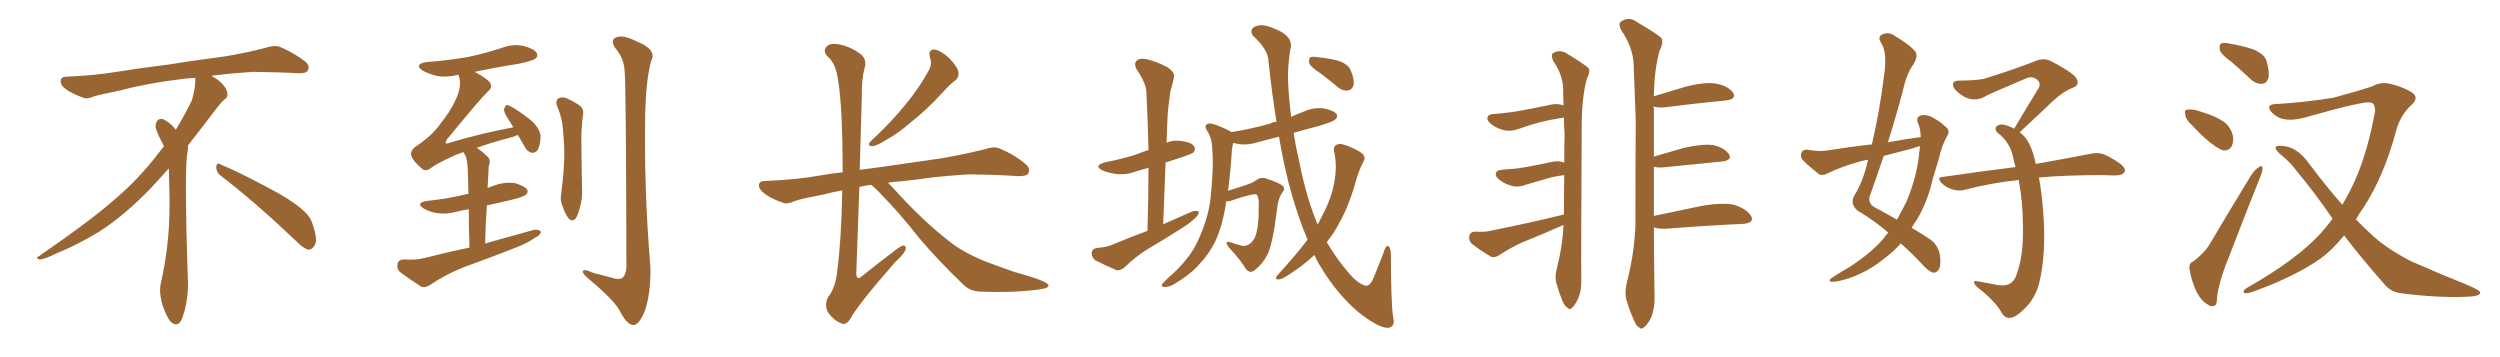 <svg xmlns="http://www.w3.org/2000/svg" xmlns:xlink="http://www.w3.org/1999/xlink" width="1050" height="150"><path fill="#996633" padding="10" d="M92.58 73.68L92.58 73.68Q90.82 72.36 90.82 70.17L90.82 70.17Q90.97 68.70 91.70 68.70L91.70 68.70Q91.99 68.70 92.43 68.99L92.43 68.99Q99.32 71.78 111.77 78.37L111.77 78.37Q123.05 84.23 127.59 88.62L127.59 88.62Q130.37 90.97 131.40 94.48L131.40 94.48Q132.71 98.29 132.71 100.63L132.71 100.63Q132.71 102.39 131.98 103.27L131.98 103.27Q130.96 104.88 129.49 104.88L129.49 104.88Q127.15 104.15 124.51 101.37L124.51 101.37Q107.08 84.81 92.58 73.68ZM82.03 33.54L82.03 33.54L82.03 32.67Q79.25 32.96 77.05 33.11L77.05 33.11Q62.26 34.86 50.68 37.94L50.68 37.94Q41.46 39.84 39.55 40.43L39.55 40.43Q37.65 41.31 36.33 41.31L36.33 41.31Q35.74 41.31 35.30 41.16L35.30 41.16Q30.76 39.55 28.13 37.79L28.13 37.79Q25.49 36.04 25.49 34.13L25.49 34.13L25.49 33.98Q25.63 32.37 27.54 32.23L27.54 32.23Q40.43 31.64 48.93 30.18L48.93 30.18Q56.84 28.86 71.92 26.95L71.92 26.95Q79.54 25.63 94.19 23.73L94.19 23.73Q103.13 22.27 111.62 20.07L111.62 20.07Q113.82 19.34 115.43 19.34L115.43 19.34Q116.60 19.34 117.48 19.63L117.48 19.63Q123.93 22.41 128.47 26.07L128.47 26.07Q129.64 27.25 129.64 28.42L129.64 28.42Q129.64 29.00 129.20 29.74L129.20 29.74Q128.61 30.76 125.68 30.76L125.68 30.76L124.95 30.76Q118.21 30.32 106.20 30.18L106.20 30.18Q97.27 30.76 90.09 31.64L90.09 31.64Q89.21 31.79 88.77 31.93L88.77 31.93Q91.41 33.11 93.60 35.45L93.60 35.45Q95.36 37.50 95.51 39.26L95.51 39.26L95.51 39.84Q95.51 41.02 94.34 41.75L94.34 41.75Q93.02 42.77 90.67 45.85L90.67 45.85Q84.23 54.35 78.96 61.08L78.96 61.08L78.96 61.82Q78.96 63.28 78.52 65.33L78.52 65.33Q78.08 69.43 78.08 79.25L78.08 79.25Q78.08 93.46 78.96 119.24L78.96 119.24Q78.96 126.71 76.61 133.45L76.61 133.45Q75.59 136.23 73.83 136.23L73.83 136.23Q72.95 136.23 71.78 135.21L71.78 135.21Q70.02 133.45 68.12 127.73L68.12 127.73Q67.24 124.37 67.24 121.88L67.24 121.88Q67.24 120.26 67.53 119.09L67.53 119.09Q71.19 102.83 71.19 87.01L71.19 87.01L71.19 82.62Q71.04 76.61 70.90 70.75L70.90 70.75Q66.80 75.29 63.57 78.81L63.57 78.81Q52.15 90.67 41.46 97.41L41.46 97.41Q32.81 102.69 23.88 106.35L23.88 106.35Q18.60 108.98 16.41 108.98L16.41 108.98Q15.53 108.54 15.53 108.25L15.53 108.25Q15.53 107.96 16.26 107.67L16.26 107.67Q39.40 91.70 48.78 83.20L48.78 83.20Q58.45 75 66.94 63.87L66.94 63.87Q67.82 62.55 68.85 61.52L68.85 61.52Q68.41 60.35 67.82 59.33L67.82 59.33Q66.65 57.28 65.63 54.49L65.63 54.49Q65.33 53.76 65.33 53.03L65.33 53.03Q65.33 52.00 65.92 50.83L65.92 50.83Q66.50 49.95 67.82 49.95L67.82 49.95L68.26 49.95Q71.19 51.27 73.10 53.61L73.10 53.61Q73.39 53.91 73.83 54.49L73.83 54.49Q77.34 48.78 80.57 42.19L80.57 42.19Q82.03 37.21 82.03 33.54ZM197.17 104.00L197.17 104.00Q196.88 94.48 196.88 87.89L196.88 87.89Q194.09 88.33 191.75 88.92L191.75 88.92Q187.50 90.09 183.40 89.50L183.40 89.50Q180.18 88.92 177.98 87.60L177.98 87.60Q174.32 85.25 179.30 84.38L179.30 84.38Q187.94 83.50 195.12 81.74L195.12 81.74Q195.85 81.45 196.73 81.45L196.73 81.45Q196.58 72.66 196.44 70.90L196.44 70.90Q196.29 67.68 195.70 65.77L195.70 65.77Q195.12 64.89 194.68 63.87L194.68 63.87Q192.04 64.75 190.14 65.63L190.14 65.63Q183.11 68.85 180.76 70.75L180.76 70.75Q178.56 72.22 177.10 70.75L177.10 70.75Q173.29 67.53 172.71 65.19L172.71 65.19Q172.27 63.57 174.17 61.82L174.17 61.82Q181.64 56.98 185.16 51.71L185.16 51.71Q189.11 46.88 191.31 42.04L191.31 42.04Q193.95 36.62 192.92 32.67L192.92 32.67Q192.63 31.93 192.63 31.49L192.63 31.49Q192.19 31.35 192.04 31.49L192.04 31.49Q187.21 32.67 183.11 31.79L183.11 31.79Q179.74 30.91 177.39 29.59L177.39 29.59Q173.73 26.95 179.15 26.07L179.15 26.07Q188.82 25.34 196.88 23.88L196.88 23.88Q204.20 22.27 210.94 20.07L210.94 20.07Q215.48 18.31 220.02 19.34L220.02 19.34Q224.41 20.51 225.44 22.27L225.44 22.27Q226.17 23.73 224.71 24.76L224.71 24.76Q223.68 25.49 217.82 26.81L217.82 26.81Q208.30 28.27 199.37 30.18L199.37 30.18Q205.08 33.25 205.96 35.01L205.96 35.01Q206.84 36.91 204.93 38.38L204.93 38.38Q202.00 41.16 187.79 58.45L187.79 58.45Q187.06 59.62 187.21 60.06L187.21 60.06Q187.65 60.50 188.96 59.91L188.96 59.91Q202.73 55.81 215.63 53.47L215.63 53.47Q214.75 52.15 214.16 51.12L214.16 51.12Q211.67 47.46 211.67 46.00L211.67 46.00Q212.11 44.53 212.70 44.09L212.70 44.09Q213.57 44.09 215.33 45.12L215.33 45.12Q219.87 47.90 223.54 50.98L223.54 50.98Q227.05 54.49 227.05 57.57L227.05 57.57Q226.76 61.67 225.73 63.13L225.73 63.13Q224.71 64.31 223.39 64.16L223.39 64.16Q221.34 63.72 220.31 61.52L220.31 61.52Q218.85 58.89 217.53 56.69L217.53 56.69Q216.50 57.13 215.19 57.57L215.19 57.57Q206.10 59.91 200.24 62.11L200.24 62.11Q202.59 63.57 204.93 65.92L204.93 65.92Q206.25 67.38 205.22 70.02L205.22 70.02Q205.22 71.63 205.08 73.54L205.08 73.54Q204.93 76.17 204.79 78.96L204.79 78.96Q206.10 78.37 207.57 77.93L207.57 77.93Q211.82 76.32 216.21 76.90L216.21 76.90Q220.31 78.08 221.34 79.54L221.34 79.54Q222.07 80.86 220.75 81.88L220.75 81.88Q220.02 82.62 214.75 83.94L214.75 83.94Q209.33 85.25 204.49 86.28L204.49 86.28Q203.91 93.75 203.76 102.25L203.76 102.25Q214.45 99.32 224.27 96.53L224.27 96.53Q226.32 96.24 227.20 97.27L227.20 97.27Q227.05 98.73 224.85 99.76L224.85 99.76Q221.78 101.95 217.38 103.71L217.38 103.71Q206.25 108.11 194.82 112.21L194.82 112.21Q187.35 115.14 180.62 119.68L180.62 119.68Q178.42 121.00 176.95 120.41L176.95 120.41Q171.68 117.04 168.02 114.26L168.02 114.26Q166.55 112.94 166.99 110.74L166.99 110.74Q167.29 109.13 169.48 108.98L169.48 108.98Q174.90 109.28 178.13 108.40L178.13 108.40Q187.79 105.91 197.17 104.00ZM233.94 44.53L233.94 44.53Q233.20 42.33 234.52 41.31L234.52 41.31Q235.84 40.58 237.74 41.16L237.74 41.16Q240.38 42.33 242.72 43.80L242.72 43.80Q245.65 45.56 244.78 48.78L244.78 48.78Q244.04 54.93 244.19 60.79L244.19 60.79Q244.34 75 244.48 79.83L244.48 79.83Q244.63 83.35 243.60 87.01L243.60 87.01Q242.87 89.94 241.85 91.70L241.85 91.70Q240.38 93.31 238.92 91.85L238.92 91.85Q237.45 90.09 236.43 87.01L236.43 87.01Q235.11 84.23 235.69 81.45L235.69 81.45Q236.87 72.36 237.01 65.63L237.01 65.63Q237.01 59.03 236.13 51.56L236.13 51.56Q235.40 47.75 233.94 44.53ZM262.35 29.88L262.35 29.88L262.35 29.88Q262.06 24.46 258.54 20.36L258.54 20.36Q256.05 16.70 258.84 15.67L258.84 15.67Q261.77 14.50 267.19 17.29L267.19 17.29Q276.12 20.80 273.49 25.63L273.49 25.63Q271.44 32.96 271.00 46.73L271.00 46.73Q270.41 79.69 273.19 112.35L273.19 112.35Q273.34 124.07 270.56 131.25L270.56 131.25Q268.21 136.67 265.87 136.52L265.87 136.52Q263.23 136.23 260.45 130.81L260.45 130.81Q258.11 126.27 248.00 117.77L248.00 117.77Q244.92 115.28 244.78 114.26L244.78 114.26Q244.48 112.50 249.46 114.70L249.46 114.70Q253.13 115.58 256.79 116.60L256.79 116.60Q259.86 117.63 261.33 116.75L261.33 116.75Q262.94 115.43 263.09 112.21L263.09 112.21Q262.94 34.86 262.35 29.88ZM390.53 24.02L390.53 24.02Q389.79 20.65 392.58 20.80L392.58 20.80Q395.21 21.24 398.73 24.46L398.73 24.46Q402.39 28.42 402.54 30.32L402.54 30.32Q402.83 32.37 401.37 33.69L401.37 33.69Q399.02 35.30 395.80 38.96L395.80 38.96Q388.77 46.58 382.47 51.42L382.47 51.42Q376.76 56.40 372.22 58.74L372.22 58.74Q367.97 61.38 366.50 61.38L366.50 61.38Q364.31 61.38 365.19 59.91L365.19 59.91Q365.77 59.18 367.24 57.86L367.24 57.86Q374.85 50.68 380.27 43.95L380.27 43.95Q386.13 36.91 390.23 29.30L390.23 29.30Q391.55 26.81 390.53 24.02ZM365.92 77.64L365.92 77.64L365.92 77.64Q363.13 77.93 360.94 78.52L360.94 78.52Q360.21 97.27 359.62 115.28L359.62 115.28Q360.06 117.92 361.96 116.02L361.96 116.02Q369.14 110.30 375.73 105.32L375.73 105.32Q378.66 102.98 379.69 103.13L379.69 103.13Q380.57 103.42 380.42 104.44L380.42 104.44Q380.13 106.35 376.03 110.01L376.03 110.01Q359.91 128.47 357.13 133.89L357.13 133.89Q355.22 136.82 353.32 135.79L353.32 135.79Q350.24 134.62 347.90 131.40L347.90 131.40Q346.00 127.88 347.90 124.66L347.90 124.66Q351.12 120.56 351.71 113.09L351.71 113.09Q353.32 101.22 353.76 79.98L353.76 79.98Q349.37 80.71 345.70 81.74L345.70 81.74Q335.74 83.64 333.54 84.52L333.54 84.52Q330.62 85.84 329.15 85.25L329.15 85.25Q324.32 83.64 321.68 81.74L321.68 81.74Q318.75 79.69 318.75 77.78L318.75 77.78Q318.90 76.03 321.09 76.03L321.09 76.03Q335.16 75.44 344.53 73.68L344.53 73.68Q348.49 72.95 353.91 72.36L353.91 72.36Q353.91 44.97 352.00 33.84L352.00 33.84Q351.12 26.81 347.90 24.02L347.90 24.02Q345.56 21.83 346.88 19.92L346.88 19.92Q348.49 17.58 353.47 18.90L353.47 18.90Q357.86 19.92 361.82 23.00L361.82 23.00Q364.16 25.34 363.13 28.56L363.13 28.56Q361.82 33.25 361.96 40.72L361.96 40.72Q361.52 56.25 361.08 71.34L361.08 71.34Q365.04 70.75 369.87 70.17L369.87 70.17Q378.08 68.99 394.34 66.65L394.34 66.65Q404.15 65.04 413.53 62.70L413.53 62.70Q417.33 61.38 419.53 62.26L419.53 62.26Q426.42 65.04 430.96 69.14L430.96 69.14Q432.86 70.75 431.84 72.95L431.84 72.95Q430.96 74.12 427.29 73.97L427.29 73.97Q420.12 73.39 406.79 73.24L406.79 73.24Q396.97 73.83 389.06 74.85L389.06 74.85Q382.18 75.88 374.71 76.46L374.71 76.46Q373.54 76.61 372.95 76.76L372.95 76.76Q373.83 77.64 374.85 78.66L374.85 78.66Q387.16 92.43 398.73 101.37L398.73 101.37Q404.30 105.91 413.96 109.86L413.96 109.86Q418.51 111.47 425.68 114.11L425.68 114.11Q430.52 115.43 434.91 116.89L434.91 116.89Q440.19 118.80 440.33 119.68L440.33 119.68Q440.92 121.14 435.21 121.73L435.21 121.73Q424.51 123.05 411.33 122.46L411.33 122.46Q407.08 122.17 404.44 119.38L404.44 119.38Q394.04 109.42 386.13 100.05L386.13 100.05Q377.34 88.92 370.17 81.74L370.17 81.74Q368.26 79.54 365.92 77.64ZM481.93 96.97L481.93 96.97Q482.37 82.91 482.37 70.46L482.37 70.46Q479.74 71.19 477.83 71.78L477.83 71.78Q473.14 73.54 469.04 73.10L469.04 73.10Q465.53 72.66 463.18 71.63L463.18 71.63Q458.94 69.58 464.36 68.12L464.36 68.12Q471.24 66.80 477.10 64.89L477.10 64.89Q479.74 63.87 482.37 62.99L482.37 62.99Q482.08 50.54 481.49 39.11L481.49 39.11Q481.49 35.01 477.39 29.15L477.39 29.15Q476.22 26.95 477.25 25.63L477.25 25.63Q478.42 24.32 481.05 24.76L481.05 24.76Q485.01 25.49 490.43 28.27L490.43 28.27Q493.65 30.62 493.07 32.37L493.07 32.37Q492.63 34.86 491.60 38.09L491.60 38.09Q491.02 41.89 490.43 47.75L490.43 47.75Q490.14 53.61 489.99 59.91L489.99 59.91Q492.77 58.74 496.00 59.18L496.00 59.18Q500.54 59.77 501.56 61.52L501.56 61.52Q502.29 62.70 501.27 64.01L501.27 64.01Q500.68 64.60 496.29 66.06L496.29 66.06Q492.63 67.24 489.55 68.26L489.55 68.26Q489.11 80.86 488.53 94.19L488.53 94.19Q494.97 91.41 500.83 88.77L500.83 88.77Q502.59 88.33 503.47 88.92L503.47 88.92Q503.61 90.23 501.86 91.70L501.86 91.70Q499.66 93.75 496.88 95.51L496.88 95.51Q489.26 100.34 481.64 104.88L481.64 104.88Q476.66 107.96 472.27 112.35L472.27 112.35Q470.51 113.67 469.04 113.53L469.04 113.53Q463.62 111.18 459.96 109.28L459.96 109.28Q458.50 108.11 458.50 106.20L458.50 106.20Q458.64 104.59 460.55 104.15L460.55 104.15Q464.65 103.86 466.99 102.83L466.99 102.83Q474.32 99.76 481.93 96.97ZM549.17 100.63L549.17 100.63Q545.36 91.70 542.29 80.71L542.29 80.71Q539.50 71.04 537.16 57.42L537.16 57.42Q532.62 58.59 528.66 59.62L528.66 59.62Q524.41 61.08 520.31 60.50L520.31 60.50Q518.99 60.21 517.97 60.06L517.97 60.06Q517.53 61.38 517.38 63.28L517.38 63.28Q516.80 72.66 515.77 80.13L515.77 80.13Q518.26 79.39 521.34 78.37L521.34 78.37Q526.32 76.76 527.34 75.88L527.34 75.88Q529.54 74.12 531.88 75L531.88 75Q538.04 77.05 539.06 78.37L539.06 78.37Q539.79 79.54 538.48 81.01L538.48 81.01Q536.72 83.50 536.28 88.48L536.28 88.48Q534.52 102.69 532.18 107.23L532.18 107.23Q530.13 111.04 527.05 113.38L527.05 113.38Q525.15 115.14 523.24 112.94L523.24 112.94Q521.04 109.13 516.06 103.86L516.06 103.86Q513.87 100.78 516.94 101.81L516.94 101.81Q519.29 102.69 521.92 103.27L521.92 103.27Q525.15 103.42 527.05 99.76L527.05 99.76Q528.81 95.51 528.66 86.28L528.66 86.28Q528.81 82.76 527.78 81.74L527.78 81.74Q527.64 81.45 526.61 81.59L526.61 81.59Q522.66 82.32 517.24 84.23L517.24 84.23Q516.06 84.67 515.04 84.52L515.04 84.52Q514.75 85.84 514.60 87.30L514.60 87.30Q513.13 95.65 510.35 101.51L510.35 101.51Q507.57 107.08 502.73 112.06L502.73 112.06Q499.51 115.43 494.24 118.65L494.24 118.65Q491.46 120.56 489.26 120.56L489.26 120.56Q487.79 120.56 487.94 119.68L487.94 119.68Q488.38 118.80 490.28 117.04L490.28 117.04Q492.33 115.28 494.24 113.38L494.24 113.38Q500.83 106.79 503.61 100.05L503.61 100.05Q508.01 90.09 508.59 81.59L508.59 81.59Q509.77 69.29 509.18 63.13L509.18 63.13Q509.18 58.59 507.28 55.37L507.28 55.37Q505.08 52.44 507.86 51.86L507.86 51.86Q509.77 51.71 516.36 54.93L516.36 54.93Q516.94 55.08 517.09 55.52L517.09 55.52Q526.03 54.05 533.64 51.86L533.64 51.86Q534.67 51.27 536.13 51.12L536.13 51.12Q534.23 39.55 532.76 25.78L532.76 25.78Q532.76 20.95 526.03 14.79L526.03 14.79Q524.71 12.01 527.49 10.99L527.49 10.99Q530.57 9.81 535.55 12.16L535.55 12.16Q543.75 15.38 541.85 21.24L541.85 21.24Q540.82 27.98 540.97 33.69L540.97 33.69Q541.26 41.02 542.29 49.07L542.29 49.07Q544.78 47.90 547.56 46.88L547.56 46.88Q551.66 44.97 556.05 45.56L556.05 45.56Q560.30 46.44 561.33 47.90L561.33 47.90Q562.06 49.22 560.74 50.24L560.74 50.24Q559.86 51.12 554.00 52.88L554.00 52.88Q548.29 54.35 543.31 55.81L543.31 55.81Q544.19 61.52 545.65 67.68L545.65 67.68Q548.58 82.76 553.42 94.34L553.42 94.34Q554.88 91.55 556.20 88.92L556.20 88.92Q559.28 82.76 560.30 77.05L560.30 77.05Q561.77 69.87 560.30 63.57L560.30 63.57Q559.86 61.23 561.77 60.64L561.77 60.64Q563.09 60.06 566.60 61.52L566.60 61.52Q571.58 63.57 572.61 65.04L572.61 65.04Q573.63 66.50 572.61 67.97L572.61 67.97Q570.85 71.34 569.82 74.85L569.82 74.85Q566.60 86.57 562.50 93.60L562.50 93.60Q560.30 98.00 557.23 101.66L557.23 101.66Q562.21 110.16 568.51 116.89L568.51 116.89Q572.17 120.12 574.07 119.97L574.07 119.97Q575.83 119.82 577.29 115.72L577.29 115.72Q579.05 111.47 580.96 106.49L580.96 106.49Q581.84 103.42 582.86 103.27L582.86 103.27Q584.03 103.56 584.18 106.79L584.18 106.79Q584.18 126.12 585.06 132.86L585.06 132.86Q586.23 137.11 583.15 137.70L583.15 137.70Q578.91 137.84 569.97 130.66L569.97 130.66Q561.18 122.90 554.88 112.35L554.88 112.35Q553.13 109.72 552.10 107.08L552.10 107.08Q546.09 112.65 539.06 116.75L539.06 116.75Q537.45 117.48 536.43 117.33L536.43 117.33Q535.40 117.04 536.43 115.72L536.43 115.72Q545.21 106.05 549.17 100.63ZM554.74 30.91L554.74 30.91L554.74 30.91Q550.49 28.13 549.90 26.66L549.90 26.66Q549.61 24.76 550.20 24.17L550.20 24.17Q551.07 23.58 553.42 24.02L553.42 24.02Q557.96 24.46 562.06 25.49L562.06 25.49Q566.16 26.95 567.19 29.30L567.19 29.30Q568.95 33.40 568.51 35.74L568.51 35.74Q567.77 37.79 566.31 37.94L566.31 37.94Q564.11 38.38 561.91 36.62L561.91 36.62Q558.25 33.54 554.74 30.91ZM656.69 94.48L656.69 94.48Q656.10 94.78 655.66 94.92L655.66 94.92Q647.75 98.44 639.70 101.66L639.70 101.66Q634.42 104.00 629.59 107.23L629.59 107.23Q627.69 108.40 626.22 107.81L626.22 107.81Q621.24 104.88 618.02 102.25L618.02 102.25Q616.70 100.78 617.14 98.88L617.14 98.88Q617.58 97.41 619.48 97.27L619.48 97.27Q623.44 97.56 625.78 96.97L625.78 96.97Q642.63 93.60 656.84 90.09L656.84 90.09Q656.84 81.59 656.98 73.54L656.98 73.54Q652.44 74.12 649.22 75.15L649.22 75.15Q646.00 76.03 641.16 77.49L641.16 77.49Q638.23 78.66 635.60 78.22L635.60 78.22Q632.37 77.49 630.03 75.73L630.03 75.73Q627.83 74.12 628.27 72.66L628.27 72.66Q628.71 71.48 630.47 71.34L630.47 71.34Q632.96 71.04 635.74 70.90L635.74 70.90Q638.67 70.75 652.00 67.97L652.00 67.97Q654.35 67.38 656.98 68.26L656.98 68.26Q656.98 62.26 657.13 56.54L657.13 56.54Q656.84 52.59 656.84 49.37L656.84 49.37Q651.12 50.24 647.02 51.27L647.02 51.27Q643.07 52.29 637.65 54.20L637.65 54.20Q634.72 55.22 632.08 54.79L632.08 54.79Q628.86 54.05 626.51 52.29L626.51 52.29Q624.32 50.68 624.76 49.22L624.76 49.22Q625.20 48.05 626.95 47.90L626.95 47.90Q629.74 47.75 632.96 47.31L632.96 47.31Q636.04 47.17 651.42 43.95L651.42 43.95Q653.91 43.36 656.69 44.24L656.69 44.24Q656.54 40.72 656.54 37.50L656.54 37.50Q656.40 31.35 652.29 25.49L652.29 25.49Q651.42 23.14 652.00 22.56L652.00 22.56Q654.93 20.36 658.45 22.71L658.45 22.71Q666.36 27.54 667.38 28.86L667.38 28.86Q667.82 30.76 666.50 32.96L666.50 32.96Q664.31 41.16 664.31 53.17L664.31 53.17Q664.01 111.18 664.16 117.48L664.16 117.48Q664.31 121.88 662.84 125.39L662.84 125.39Q661.38 128.32 660.35 129.20L660.35 129.20Q659.33 130.37 658.45 129.35L658.45 129.35Q657.28 128.76 656.25 126.42L656.25 126.42Q654.79 122.90 653.91 119.68L653.91 119.68Q652.73 116.89 654.05 111.91L654.05 111.91Q656.25 103.42 656.69 94.48ZM694.63 90.67L694.63 90.67L694.63 90.67Q703.71 88.77 714.26 86.57L714.26 86.57Q723.19 84.96 728.17 85.99L728.17 85.99Q733.59 87.60 735.50 90.82L735.50 90.82Q736.96 93.60 731.98 94.04L731.98 94.04Q718.21 94.63 699.32 96.09L699.32 96.09Q696.39 96.09 694.63 95.51L694.63 95.51Q694.78 119.68 694.92 124.07L694.92 124.07Q695.07 129.05 693.60 133.15L693.60 133.15Q691.99 136.38 690.67 137.26L690.67 137.26Q689.50 138.57 688.48 137.55L688.48 137.55Q687.16 136.96 686.13 134.18L686.13 134.18Q684.38 130.37 683.35 126.71L683.35 126.71Q682.03 123.49 683.50 117.77L683.50 117.77Q686.28 106.79 686.87 95.21L686.87 95.21Q686.87 71.92 687.01 50.39L687.01 50.39Q686.57 38.09 686.13 27.10L686.13 27.10Q685.84 19.78 680.86 12.60L680.86 12.60Q679.69 10.11 680.57 9.23L680.57 9.23Q684.08 6.59 687.74 9.38L687.74 9.38Q696.97 14.79 698.00 16.26L698.00 16.26Q698.58 18.60 697.12 20.95L697.12 20.95Q694.78 29.00 694.63 40.43L694.63 40.43Q701.07 38.53 708.25 36.33L708.25 36.33Q716.46 34.28 721.00 35.16L721.00 35.16Q725.98 36.18 727.88 38.96L727.88 38.96Q729.49 41.60 724.95 42.19L724.95 42.19Q713.82 43.21 698.73 45.12L698.73 45.12Q695.95 45.26 694.48 44.68L694.48 44.68Q694.48 44.97 694.63 45.56L694.63 45.56Q694.63 56.40 694.63 65.77L694.63 65.77Q700.49 64.01 707.23 62.11L707.23 62.11Q715.14 60.35 719.53 60.94L719.53 60.94Q724.22 61.96 726.12 64.75L726.12 64.75Q727.73 67.24 723.34 67.82L723.34 67.82Q712.65 68.85 698.44 70.31L698.44 70.31Q696.09 70.46 694.63 70.02L694.63 70.02Q694.63 81.45 694.63 90.67ZM793.07 97.71L793.07 97.71Q787.21 92.58 780.18 88.48L780.18 88.48Q777.10 85.84 778.56 82.62L778.56 82.62Q781.79 77.49 783.69 70.75L783.69 70.75Q784.13 68.85 784.57 67.09L784.57 67.09Q782.67 67.38 781.20 67.82L781.20 67.82Q774.02 69.73 767.29 72.95L767.29 72.95Q765.53 73.83 764.06 73.24L764.06 73.24Q759.96 70.02 757.18 67.24L757.18 67.24Q756.01 65.92 756.59 64.16L756.59 64.16Q757.03 62.84 758.94 62.84L758.94 62.84Q763.77 63.72 766.85 63.28L766.85 63.28Q776.81 61.67 786.18 60.64L786.18 60.64Q789.55 46.29 791.31 31.64L791.31 31.64Q792.77 21.97 789.99 17.87L789.99 17.87Q788.53 15.53 790.43 14.50L790.43 14.50Q793.07 13.18 795.85 15.09L795.85 15.09Q802.73 19.19 804.64 21.97L804.64 21.97Q805.52 23.88 803.61 27.10L803.61 27.10Q800.83 30.76 799.37 37.50L799.37 37.50Q796.44 48.63 792.92 59.77L792.92 59.77Q799.95 58.45 806.69 57.57L806.69 57.57Q806.69 54.05 805.37 51.27L805.37 51.27Q804.79 49.07 806.69 48.49L806.69 48.49Q809.47 47.75 812.70 49.95L812.70 49.95Q814.75 50.98 817.09 53.17L817.09 53.17Q819.29 54.79 817.82 57.13L817.82 57.13Q815.48 61.23 814.45 66.21L814.45 66.21Q812.99 70.90 811.67 75.44L811.67 75.44Q809.62 84.67 805.08 92.29L805.08 92.29Q803.91 93.90 802.88 95.65L802.88 95.65Q808.01 98.73 810.79 100.63L810.79 100.63Q813.87 102.83 814.75 106.93L814.75 106.93Q815.33 111.62 814.31 113.09L814.31 113.09Q813.43 114.55 812.11 114.55L812.11 114.55Q810.79 114.40 808.45 112.21L808.45 112.21Q802.88 106.20 798.34 102.25L798.34 102.25Q795.26 105.76 790.87 108.98L790.87 108.98Q784.57 114.11 776.51 116.89L776.51 116.89Q771.39 118.51 769.19 118.36L769.19 118.36Q767.58 117.92 769.48 116.60L769.48 116.60Q771.83 115.14 774.17 113.67L774.17 113.67Q776.81 112.21 778.71 110.89L778.71 110.89Q786.62 105.47 791.16 100.05L791.16 100.05Q792.04 98.73 793.07 97.71ZM805.96 65.19L805.96 65.19Q806.25 63.13 806.40 61.38L806.40 61.38Q804.49 61.82 803.03 62.40L803.03 62.40Q796.88 64.01 791.16 65.48L791.16 65.48Q788.23 74.27 785.16 82.76L785.16 82.76Q784.72 85.84 787.79 87.30L787.79 87.30Q792.77 89.94 796.73 92.29L796.73 92.29Q798.78 88.48 800.68 84.81L800.68 84.81Q805.08 74.12 805.96 65.19ZM856.35 74.56L856.35 74.56L856.35 74.56Q857.52 80.71 858.11 88.62L858.11 88.62Q859.57 106.49 856.35 119.38L856.35 119.38Q854.59 125.39 850.63 129.35L850.63 129.35Q846.68 133.30 844.48 133.45L844.48 133.45Q841.99 133.89 840.53 131.10L840.53 131.10Q838.48 127.29 832.62 122.31L832.62 122.31Q829.98 120.41 829.39 119.38L829.39 119.38Q828.52 117.63 830.27 118.07L830.27 118.07Q834.38 118.80 838.92 119.68L838.92 119.68Q844.19 120.70 846.39 116.75L846.39 116.75Q850.05 108.25 849.61 94.48L849.61 94.48Q849.61 84.96 847.85 75.59L847.85 75.59Q835.84 76.90 825.29 79.69L825.29 79.69Q822.80 80.42 820.02 79.54L820.02 79.54Q817.38 78.81 815.48 76.90L815.48 76.90Q813.13 74.41 816.21 74.27L816.21 74.27Q832.32 71.92 846.53 70.17L846.53 70.17Q846.09 68.26 845.65 66.80L845.65 66.80Q844.48 59.91 839.06 55.81L839.06 55.81Q837.16 53.76 839.06 52.73L839.06 52.73Q840.53 51.71 843.75 53.03L843.75 53.03Q844.92 53.47 845.95 54.05L845.95 54.05Q851.51 44.68 856.35 36.77L856.35 36.77Q857.23 34.57 855.32 33.25L855.32 33.25Q853.42 31.93 851.22 32.81L851.22 32.81Q837.45 38.67 834.67 39.99L834.67 39.99Q829.69 43.21 824.85 40.58L824.85 40.58Q821.92 38.82 820.61 36.91L820.61 36.91Q819.29 33.84 822.95 33.84L822.95 33.84Q831.01 33.84 834.23 32.81L834.23 32.81Q846.83 28.86 854.88 25.63L854.88 25.63Q858.25 24.17 861.33 25.63L861.33 25.63Q871.73 31.05 872.31 33.40L872.31 33.40Q873.49 35.89 870.41 36.91L870.41 36.91Q865.58 38.82 859.42 45.12L859.42 45.12Q853.56 50.54 848.29 55.52L848.29 55.52Q850.93 57.57 852.25 60.35L852.25 60.35Q854.00 63.87 855.03 68.85L855.03 68.85Q869.09 66.36 878.03 64.60L878.03 64.60Q880.81 63.87 883.45 64.75L883.45 64.75Q886.67 66.06 890.63 68.85L890.63 68.85Q893.12 70.90 892.24 72.36L892.24 72.36Q891.50 73.54 888.72 73.68L888.72 73.68Q885.94 73.68 883.15 73.54L883.15 73.54Q867.04 73.54 856.35 74.56ZM937.50 26.22L937.50 26.22Q932.96 23.00 932.37 21.09L932.37 21.09Q931.93 18.90 932.81 18.31L932.81 18.31Q933.84 17.72 936.47 18.31L936.47 18.31Q941.60 19.19 946.14 20.65L946.14 20.65Q950.83 22.56 951.86 25.34L951.86 25.34Q953.32 30.18 952.73 32.81L952.73 32.81Q952.00 35.01 950.24 35.16L950.24 35.16Q947.61 35.45 945.26 33.25L945.26 33.25Q941.16 29.44 937.50 26.22ZM920.51 52.44L920.51 52.44Q918.02 50.24 917.87 48.34L917.87 48.34Q917.29 46.29 918.31 46.14L918.31 46.14Q919.78 45.70 922.41 46.29L922.41 46.29Q924.17 46.88 926.07 47.46L926.07 47.46Q930.47 48.78 933.98 51.12L933.98 51.12Q936.77 53.17 937.79 56.84L937.79 56.84Q938.23 59.47 937.35 61.38L937.35 61.38Q935.89 63.57 933.54 63.13L933.54 63.13Q931.64 62.40 929.30 60.64L929.30 60.64Q925.93 58.30 920.51 52.44ZM921.09 109.86L921.09 109.86Q925.78 106.35 927.98 102.69L927.98 102.69Q936.04 89.06 945.26 73.97L945.26 73.97Q947.02 71.19 948.78 70.17L948.78 70.17Q950.10 69.14 950.24 70.61L950.24 70.61Q950.39 71.78 949.37 74.12L949.37 74.12Q943.21 89.50 936.47 107.08L936.47 107.08Q932.23 117.33 931.20 124.37L931.20 124.37Q931.20 128.32 929.88 128.47L929.88 128.47Q928.27 128.91 927.25 127.88L927.25 127.88Q924.46 126.42 922.27 122.02L922.27 122.02Q920.21 117.19 919.63 113.23L919.63 113.23Q919.19 110.45 921.09 109.86ZM979.69 91.85L979.69 91.85L979.69 91.85Q971.63 80.13 964.89 72.22L964.89 72.22Q962.26 68.41 957.71 64.75L957.71 64.75Q955.37 62.70 955.81 61.67L955.81 61.67Q956.54 60.94 959.33 61.38L959.33 61.38Q965.04 61.96 970.02 68.99L970.02 68.99Q977.05 78.37 983.79 85.99L983.79 85.99Q987.01 80.57 989.36 75.15L989.36 75.15Q994.48 63.43 997.56 46.58L997.56 46.58Q997.41 43.07 995.51 43.07L995.51 43.07Q993.02 42.33 970.61 48.63L970.61 48.63Q960.50 51.86 956.10 48.78L956.10 48.78Q952.59 46.44 953.17 44.53L953.17 44.53Q953.91 43.65 956.69 43.65L956.69 43.65Q968.55 42.92 980.13 41.02L980.13 41.02Q990.38 38.23 996.24 36.33L996.24 36.33Q1000.34 33.98 1004.74 35.45L1004.74 35.45Q1009.57 36.62 1013.23 38.96L1013.23 38.96Q1016.02 41.16 1012.94 43.95L1012.94 43.95Q1007.96 48.49 1006.20 55.52L1006.20 55.52Q1001.22 73.97 992.87 86.87L992.87 86.87Q990.97 89.50 989.50 92.14L989.50 92.14Q992.58 95.36 995.65 98.14L995.65 98.14Q1001.66 104.00 1012.65 109.72L1012.65 109.72Q1017.48 111.77 1025.54 115.28L1025.54 115.28Q1030.81 117.48 1035.64 119.38L1035.64 119.38Q1041.50 121.88 1041.65 122.75L1041.65 122.75Q1041.94 124.51 1035.64 124.66L1035.64 124.66Q1023.34 125.10 1008.69 123.19L1008.69 123.19Q1004.00 122.75 1001.22 119.09L1001.22 119.09Q991.99 108.69 984.52 98.88L984.52 98.88Q979.69 104.88 974.71 108.54L974.71 108.54Q964.31 115.87 947.61 122.02L947.61 122.02Q943.80 123.49 942.77 123.05L942.77 123.05Q941.46 122.31 943.80 120.85L943.80 120.85Q964.01 109.42 974.27 98.44L974.27 98.44Q977.34 95.07 979.69 91.85Z"/></svg>